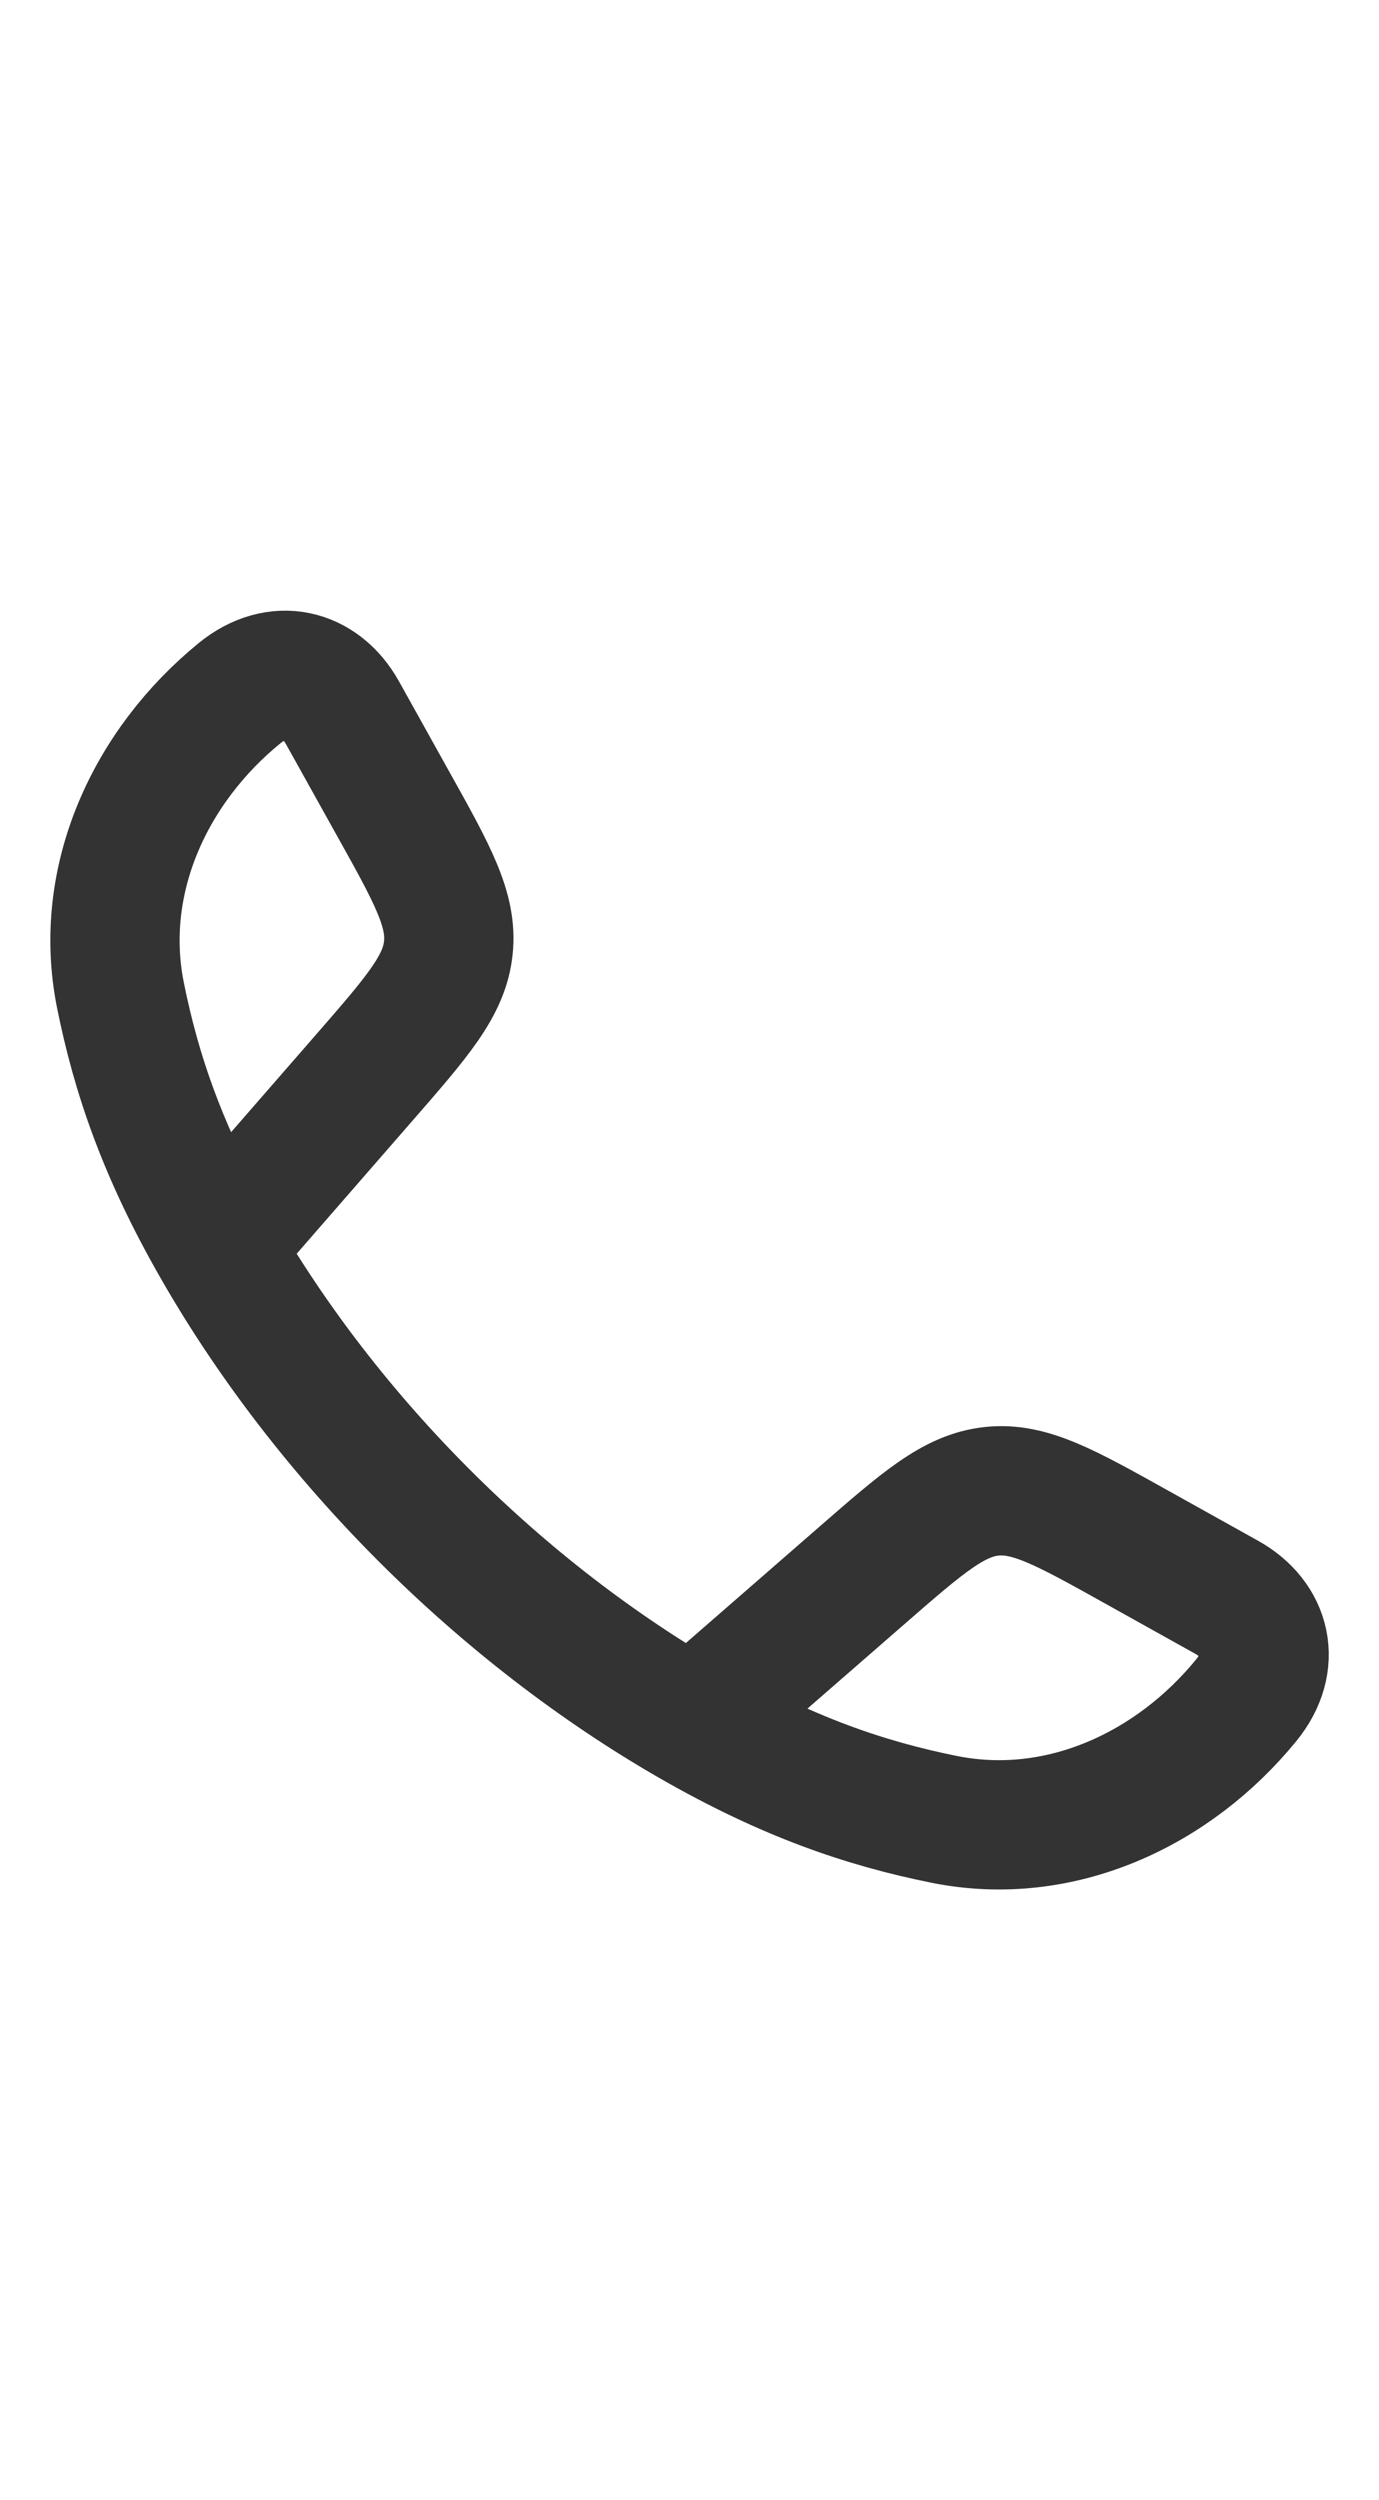 <svg width="16" height="29" viewBox="0 0 16 29" fill="none" xmlns="http://www.w3.org/2000/svg">
<path d="M2.519 14.461C1.887 13.36 1.582 12.46 1.398 11.547C1.126 10.198 1.749 8.88 2.78 8.04C3.216 7.684 3.716 7.806 3.974 8.268L4.556 9.313C5.018 10.14 5.248 10.554 5.202 10.993C5.157 11.432 4.846 11.789 4.223 12.504L2.519 14.461ZM2.519 14.461C3.798 16.692 5.806 18.701 8.039 19.982M8.039 19.982C9.141 20.613 10.041 20.919 10.953 21.103C12.302 21.375 13.62 20.752 14.461 19.72C14.816 19.284 14.695 18.785 14.232 18.527L13.188 17.945C12.36 17.483 11.946 17.252 11.508 17.298C11.069 17.344 10.711 17.655 9.997 18.277L8.039 19.982Z" stroke="#333333" stroke-width="1.5" stroke-linejoin="round"/>
</svg>
